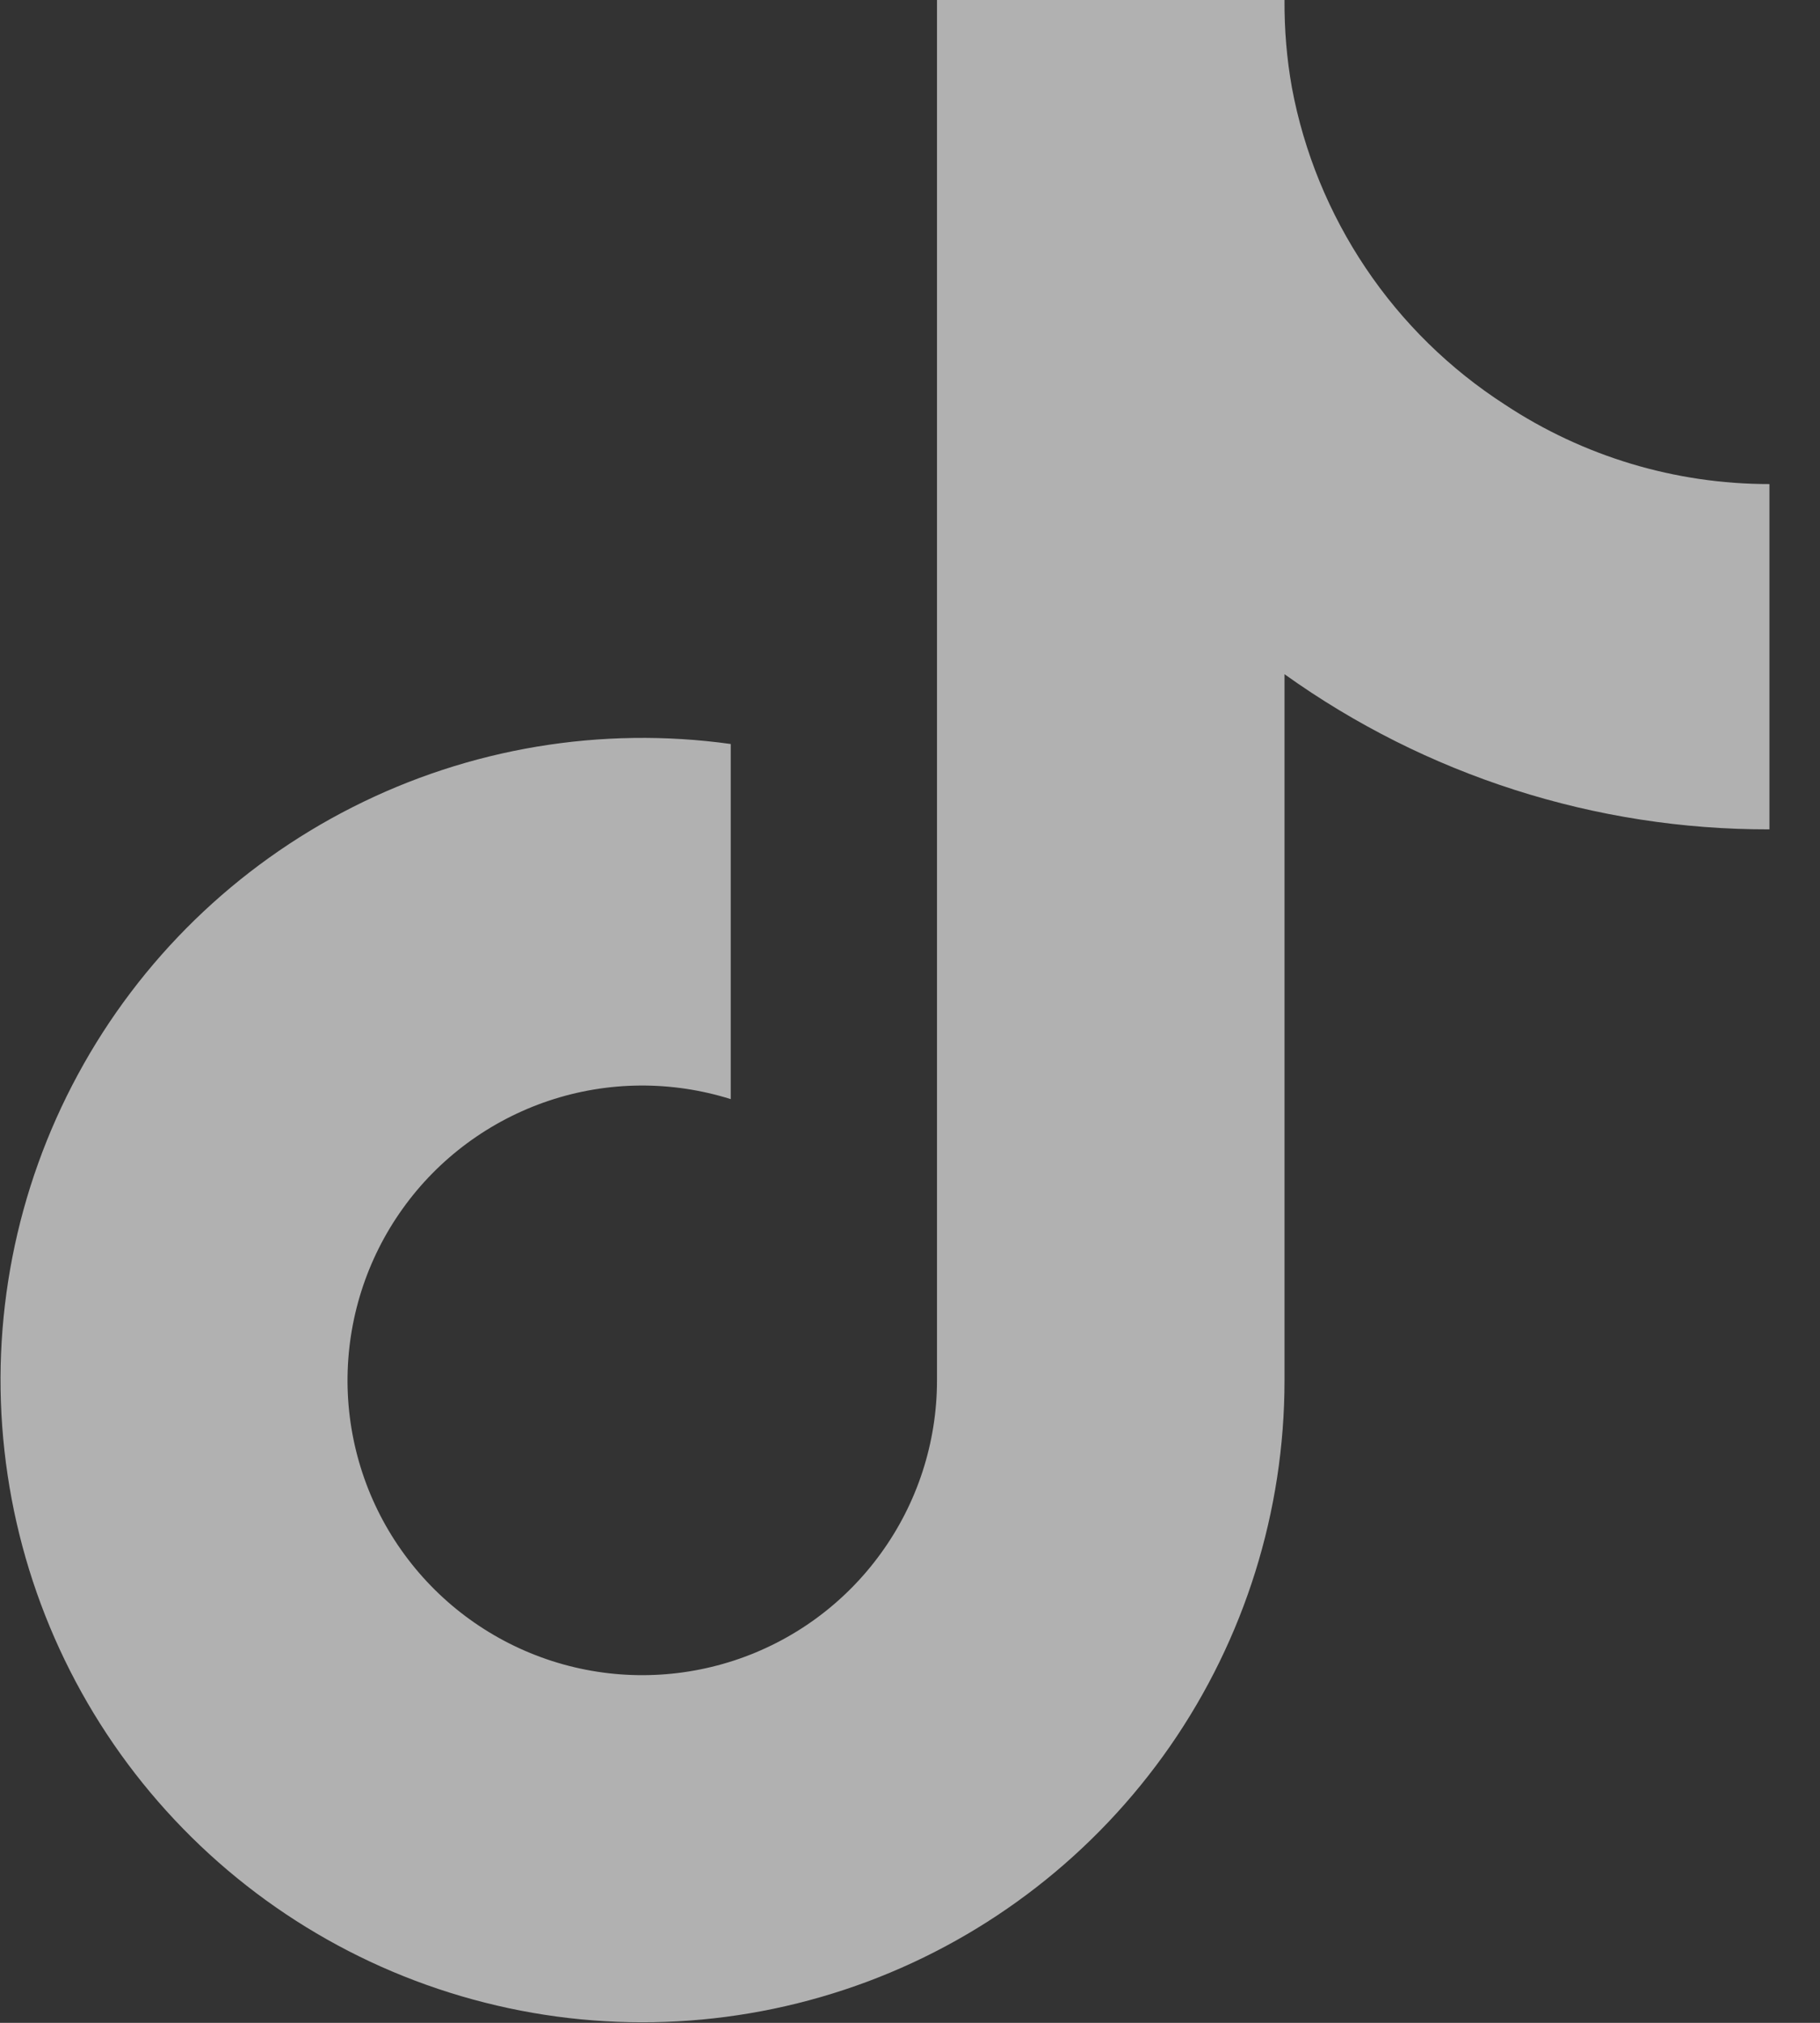 <svg width="18" height="20" viewBox="0 0 18 20" fill="none" xmlns="http://www.w3.org/2000/svg">
<rect x="0" y="0" width="18" height="20" fill="#333333" stroke="none"/>
<g opacity="0.62" clip-path="url(#clip0_256_2)">
<path d="M17.5 8.2C15.78 8.204 14.103 7.667 12.704 6.666V13.648C12.704 14.941 12.309 16.203 11.572 17.265C10.834 18.327 9.791 19.139 8.58 19.592C7.368 20.045 6.048 20.118 4.795 19.8C3.541 19.483 2.415 18.79 1.566 17.815C0.717 16.84 0.186 15.628 0.044 14.343C-0.099 13.058 0.155 11.76 0.771 10.623C1.386 9.486 2.334 8.564 3.488 7.98C4.641 7.396 5.946 7.178 7.227 7.356V10.867C6.64 10.683 6.011 10.688 5.428 10.883C4.846 11.078 4.339 11.451 3.982 11.951C3.624 12.451 3.434 13.05 3.437 13.665C3.441 14.279 3.638 14.877 4.002 15.372C4.365 15.867 4.876 16.235 5.461 16.423C6.046 16.611 6.675 16.609 7.259 16.418C7.843 16.227 8.352 15.856 8.712 15.358C9.073 14.861 9.267 14.262 9.267 13.648V0H12.704C12.702 0.29 12.726 0.58 12.777 0.866V0.866C12.896 1.504 13.145 2.111 13.507 2.65C13.869 3.189 14.337 3.648 14.883 4C15.659 4.513 16.569 4.787 17.5 4.786V8.2Z" fill="white"/>
</g>
<defs>
<clipPath id="clip0_256_2">
<rect width="17.5" height="20" fill="white"/>
</clipPath>
</defs>
</svg>
